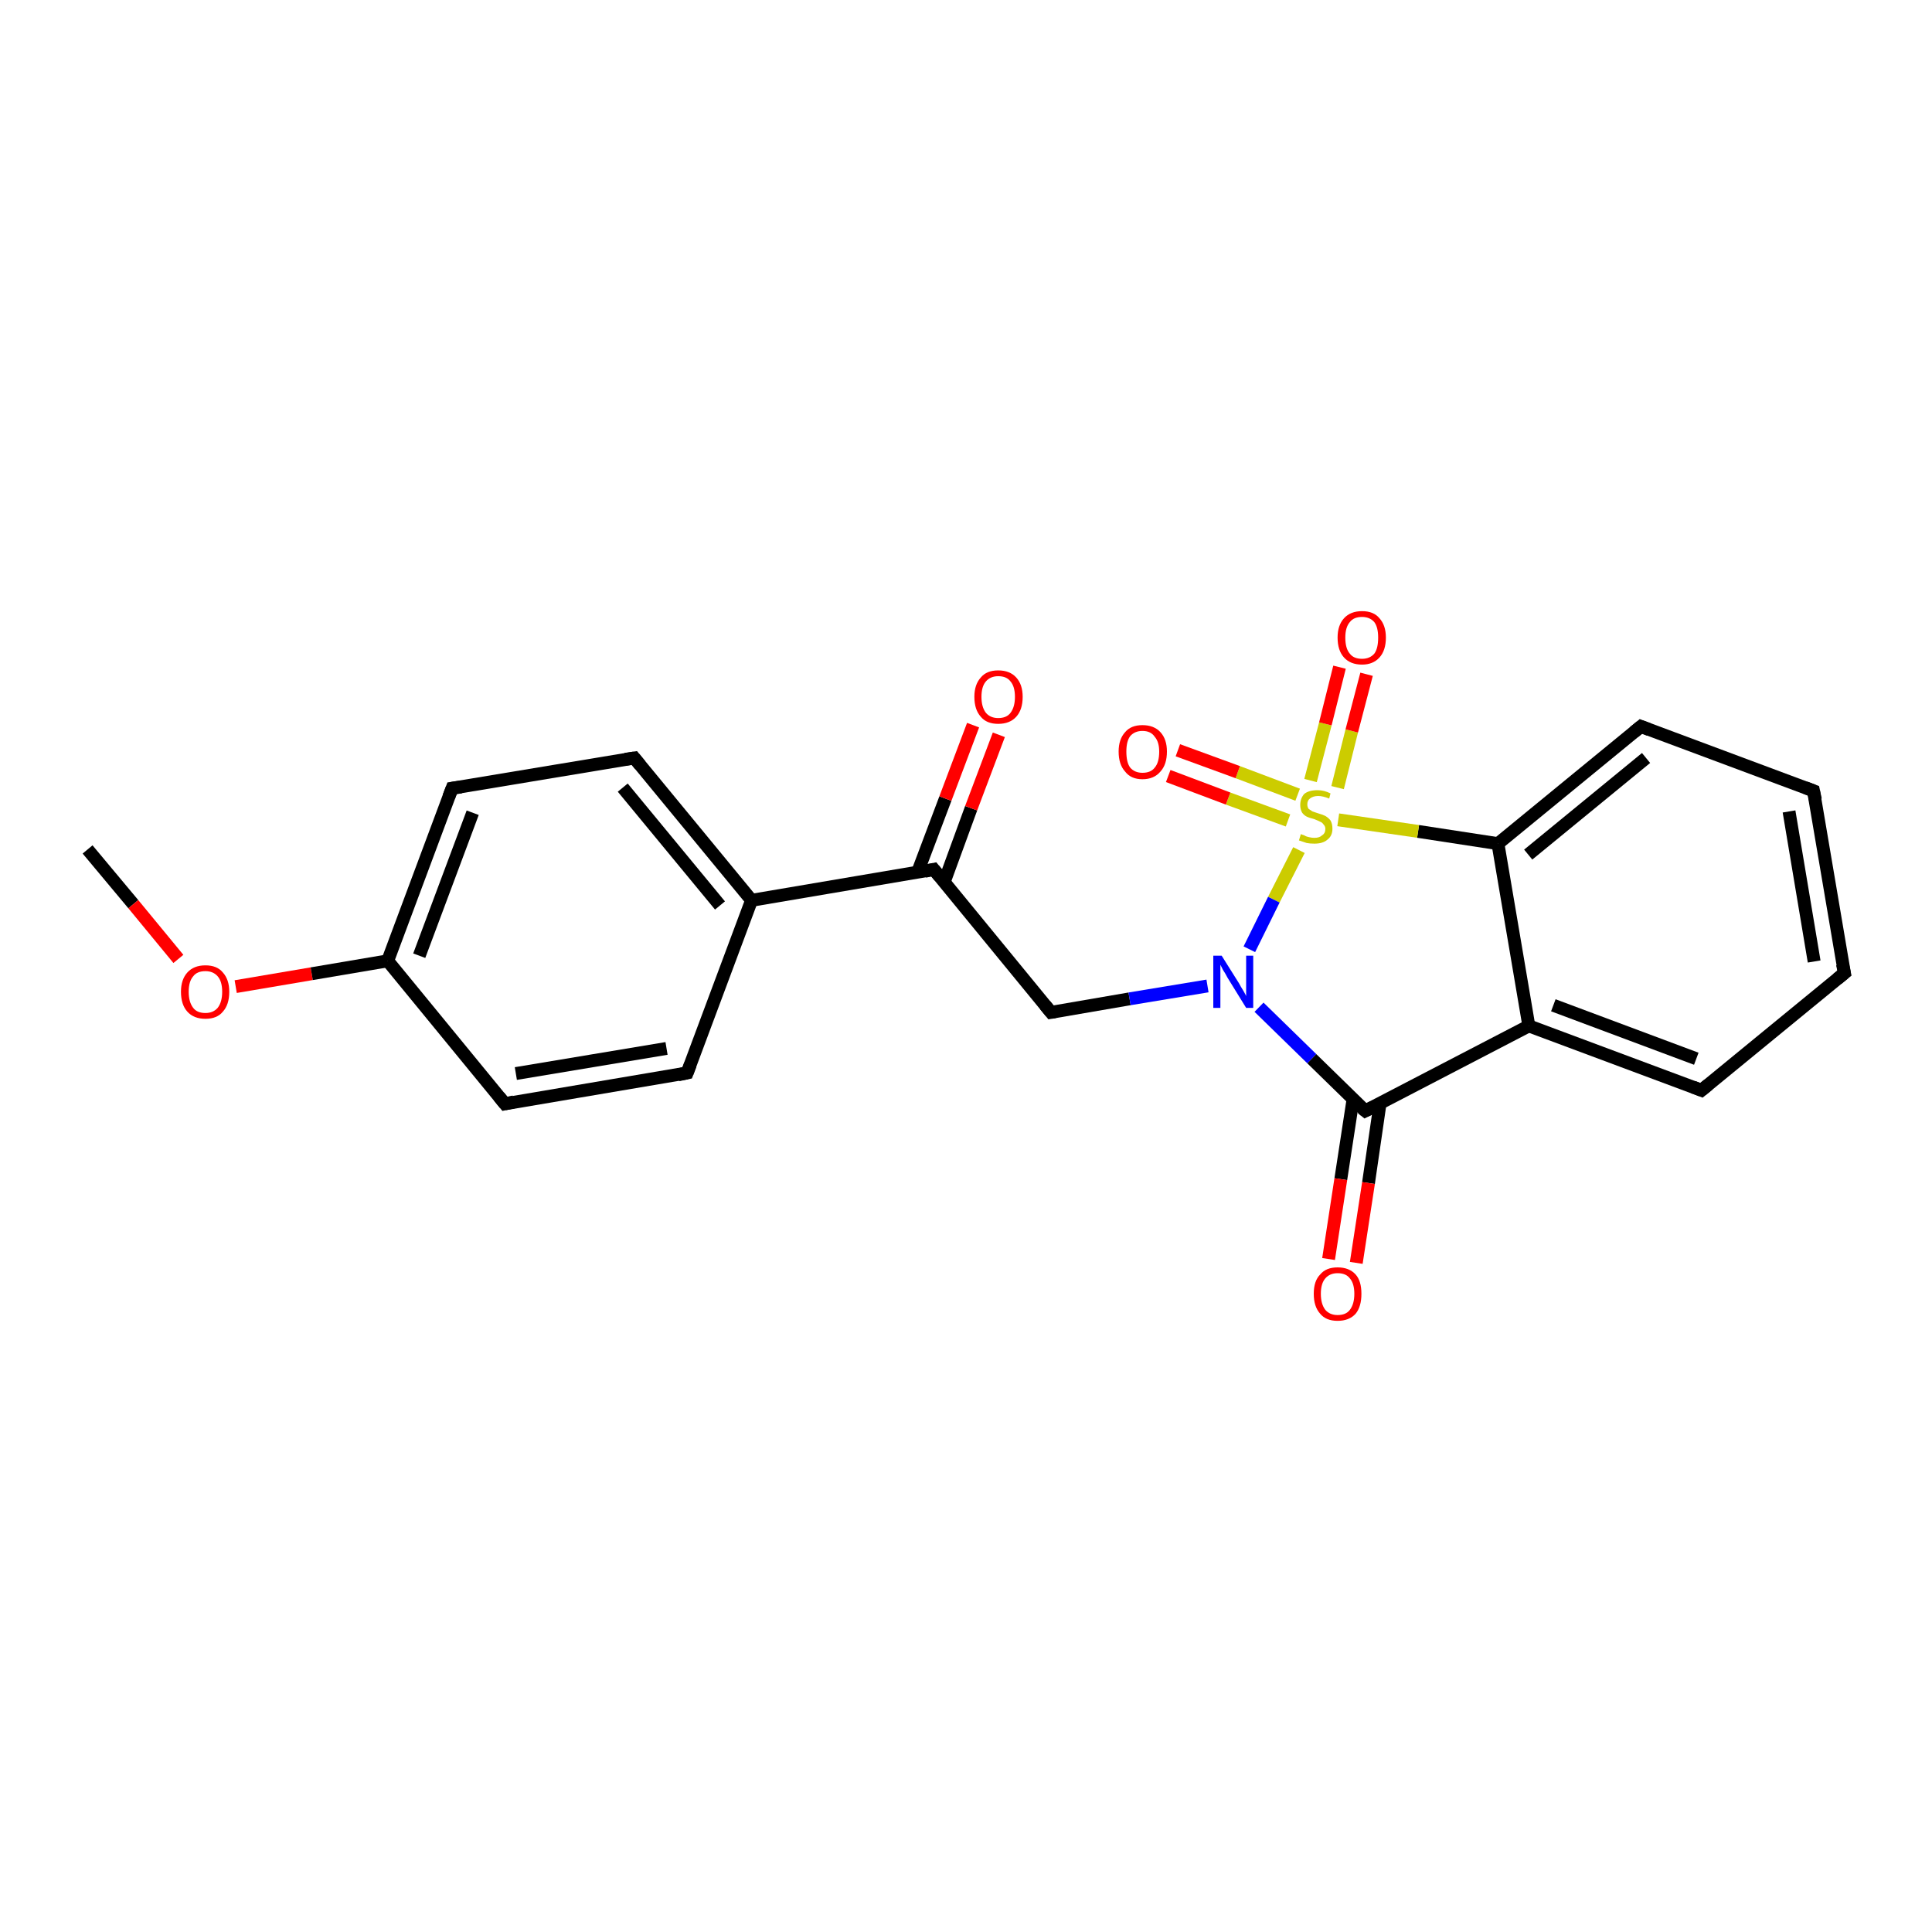 <?xml version='1.0' encoding='iso-8859-1'?>
<svg version='1.1' baseProfile='full'
              xmlns='http://www.w3.org/2000/svg'
                      xmlns:rdkit='http://www.rdkit.org/xml'
                      xmlns:xlink='http://www.w3.org/1999/xlink'
                  xml:space='preserve'
width='300px' height='300px' viewBox='0 0 300 300'>
<!-- END OF HEADER -->
<rect style='opacity:1.0;fill:#FFFFFF;stroke:none' width='300.0' height='300.0' x='0.0' y='0.0'> </rect>
<path class='bond-0 atom-0 atom-1' d='M 13.6,131.9 L 20.7,140.4' style='fill:none;fill-rule:evenodd;stroke:#000000;stroke-width:2.0px;stroke-linecap:butt;stroke-linejoin:miter;stroke-opacity:1' />
<path class='bond-0 atom-0 atom-1' d='M 20.7,140.4 L 27.7,148.9' style='fill:none;fill-rule:evenodd;stroke:#FF0000;stroke-width:2.0px;stroke-linecap:butt;stroke-linejoin:miter;stroke-opacity:1' />
<path class='bond-1 atom-1 atom-2' d='M 36.6,153.2 L 48.4,151.2' style='fill:none;fill-rule:evenodd;stroke:#FF0000;stroke-width:2.0px;stroke-linecap:butt;stroke-linejoin:miter;stroke-opacity:1' />
<path class='bond-1 atom-1 atom-2' d='M 48.4,151.2 L 60.2,149.2' style='fill:none;fill-rule:evenodd;stroke:#000000;stroke-width:2.0px;stroke-linecap:butt;stroke-linejoin:miter;stroke-opacity:1' />
<path class='bond-2 atom-2 atom-3' d='M 60.2,149.2 L 70.2,122.4' style='fill:none;fill-rule:evenodd;stroke:#000000;stroke-width:2.0px;stroke-linecap:butt;stroke-linejoin:miter;stroke-opacity:1' />
<path class='bond-2 atom-2 atom-3' d='M 65.1,148.4 L 73.4,126.2' style='fill:none;fill-rule:evenodd;stroke:#000000;stroke-width:2.0px;stroke-linecap:butt;stroke-linejoin:miter;stroke-opacity:1' />
<path class='bond-3 atom-3 atom-4' d='M 70.2,122.4 L 98.5,117.7' style='fill:none;fill-rule:evenodd;stroke:#000000;stroke-width:2.0px;stroke-linecap:butt;stroke-linejoin:miter;stroke-opacity:1' />
<path class='bond-4 atom-4 atom-5' d='M 98.5,117.7 L 116.7,139.8' style='fill:none;fill-rule:evenodd;stroke:#000000;stroke-width:2.0px;stroke-linecap:butt;stroke-linejoin:miter;stroke-opacity:1' />
<path class='bond-4 atom-4 atom-5' d='M 96.7,122.3 L 111.8,140.6' style='fill:none;fill-rule:evenodd;stroke:#000000;stroke-width:2.0px;stroke-linecap:butt;stroke-linejoin:miter;stroke-opacity:1' />
<path class='bond-5 atom-5 atom-6' d='M 116.7,139.8 L 145.0,135.0' style='fill:none;fill-rule:evenodd;stroke:#000000;stroke-width:2.0px;stroke-linecap:butt;stroke-linejoin:miter;stroke-opacity:1' />
<path class='bond-6 atom-6 atom-7' d='M 146.6,137.0 L 150.8,125.5' style='fill:none;fill-rule:evenodd;stroke:#000000;stroke-width:2.0px;stroke-linecap:butt;stroke-linejoin:miter;stroke-opacity:1' />
<path class='bond-6 atom-6 atom-7' d='M 150.8,125.5 L 155.1,114.1' style='fill:none;fill-rule:evenodd;stroke:#FF0000;stroke-width:2.0px;stroke-linecap:butt;stroke-linejoin:miter;stroke-opacity:1' />
<path class='bond-6 atom-6 atom-7' d='M 142.5,135.4 L 146.8,124.0' style='fill:none;fill-rule:evenodd;stroke:#000000;stroke-width:2.0px;stroke-linecap:butt;stroke-linejoin:miter;stroke-opacity:1' />
<path class='bond-6 atom-6 atom-7' d='M 146.8,124.0 L 151.1,112.6' style='fill:none;fill-rule:evenodd;stroke:#FF0000;stroke-width:2.0px;stroke-linecap:butt;stroke-linejoin:miter;stroke-opacity:1' />
<path class='bond-7 atom-6 atom-8' d='M 145.0,135.0 L 163.2,157.2' style='fill:none;fill-rule:evenodd;stroke:#000000;stroke-width:2.0px;stroke-linecap:butt;stroke-linejoin:miter;stroke-opacity:1' />
<path class='bond-8 atom-8 atom-9' d='M 163.2,157.2 L 175.4,155.1' style='fill:none;fill-rule:evenodd;stroke:#000000;stroke-width:2.0px;stroke-linecap:butt;stroke-linejoin:miter;stroke-opacity:1' />
<path class='bond-8 atom-8 atom-9' d='M 175.4,155.1 L 187.5,153.1' style='fill:none;fill-rule:evenodd;stroke:#0000FF;stroke-width:2.0px;stroke-linecap:butt;stroke-linejoin:miter;stroke-opacity:1' />
<path class='bond-9 atom-9 atom-10' d='M 195.5,156.4 L 203.7,164.4' style='fill:none;fill-rule:evenodd;stroke:#0000FF;stroke-width:2.0px;stroke-linecap:butt;stroke-linejoin:miter;stroke-opacity:1' />
<path class='bond-9 atom-9 atom-10' d='M 203.7,164.4 L 212.0,172.5' style='fill:none;fill-rule:evenodd;stroke:#000000;stroke-width:2.0px;stroke-linecap:butt;stroke-linejoin:miter;stroke-opacity:1' />
<path class='bond-10 atom-10 atom-11' d='M 210.1,170.7 L 208.2,183.1' style='fill:none;fill-rule:evenodd;stroke:#000000;stroke-width:2.0px;stroke-linecap:butt;stroke-linejoin:miter;stroke-opacity:1' />
<path class='bond-10 atom-10 atom-11' d='M 208.2,183.1 L 206.3,195.5' style='fill:none;fill-rule:evenodd;stroke:#FF0000;stroke-width:2.0px;stroke-linecap:butt;stroke-linejoin:miter;stroke-opacity:1' />
<path class='bond-10 atom-10 atom-11' d='M 214.3,171.3 L 212.5,183.7' style='fill:none;fill-rule:evenodd;stroke:#000000;stroke-width:2.0px;stroke-linecap:butt;stroke-linejoin:miter;stroke-opacity:1' />
<path class='bond-10 atom-10 atom-11' d='M 212.5,183.7 L 210.6,196.1' style='fill:none;fill-rule:evenodd;stroke:#FF0000;stroke-width:2.0px;stroke-linecap:butt;stroke-linejoin:miter;stroke-opacity:1' />
<path class='bond-11 atom-10 atom-12' d='M 212.0,172.5 L 237.4,159.3' style='fill:none;fill-rule:evenodd;stroke:#000000;stroke-width:2.0px;stroke-linecap:butt;stroke-linejoin:miter;stroke-opacity:1' />
<path class='bond-12 atom-12 atom-13' d='M 237.4,159.3 L 264.2,169.3' style='fill:none;fill-rule:evenodd;stroke:#000000;stroke-width:2.0px;stroke-linecap:butt;stroke-linejoin:miter;stroke-opacity:1' />
<path class='bond-12 atom-12 atom-13' d='M 241.2,156.1 L 263.4,164.4' style='fill:none;fill-rule:evenodd;stroke:#000000;stroke-width:2.0px;stroke-linecap:butt;stroke-linejoin:miter;stroke-opacity:1' />
<path class='bond-13 atom-13 atom-14' d='M 264.2,169.3 L 286.4,151.1' style='fill:none;fill-rule:evenodd;stroke:#000000;stroke-width:2.0px;stroke-linecap:butt;stroke-linejoin:miter;stroke-opacity:1' />
<path class='bond-14 atom-14 atom-15' d='M 286.4,151.1 L 281.6,122.8' style='fill:none;fill-rule:evenodd;stroke:#000000;stroke-width:2.0px;stroke-linecap:butt;stroke-linejoin:miter;stroke-opacity:1' />
<path class='bond-14 atom-14 atom-15' d='M 281.7,149.3 L 277.8,126.0' style='fill:none;fill-rule:evenodd;stroke:#000000;stroke-width:2.0px;stroke-linecap:butt;stroke-linejoin:miter;stroke-opacity:1' />
<path class='bond-15 atom-15 atom-16' d='M 281.6,122.8 L 254.8,112.8' style='fill:none;fill-rule:evenodd;stroke:#000000;stroke-width:2.0px;stroke-linecap:butt;stroke-linejoin:miter;stroke-opacity:1' />
<path class='bond-16 atom-16 atom-17' d='M 254.8,112.8 L 232.6,131.0' style='fill:none;fill-rule:evenodd;stroke:#000000;stroke-width:2.0px;stroke-linecap:butt;stroke-linejoin:miter;stroke-opacity:1' />
<path class='bond-16 atom-16 atom-17' d='M 255.6,117.7 L 237.3,132.7' style='fill:none;fill-rule:evenodd;stroke:#000000;stroke-width:2.0px;stroke-linecap:butt;stroke-linejoin:miter;stroke-opacity:1' />
<path class='bond-17 atom-17 atom-18' d='M 232.6,131.0 L 220.2,129.1' style='fill:none;fill-rule:evenodd;stroke:#000000;stroke-width:2.0px;stroke-linecap:butt;stroke-linejoin:miter;stroke-opacity:1' />
<path class='bond-17 atom-17 atom-18' d='M 220.2,129.1 L 207.8,127.3' style='fill:none;fill-rule:evenodd;stroke:#CCCC00;stroke-width:2.0px;stroke-linecap:butt;stroke-linejoin:miter;stroke-opacity:1' />
<path class='bond-18 atom-18 atom-19' d='M 207.7,122.3 L 209.9,113.5' style='fill:none;fill-rule:evenodd;stroke:#CCCC00;stroke-width:2.0px;stroke-linecap:butt;stroke-linejoin:miter;stroke-opacity:1' />
<path class='bond-18 atom-18 atom-19' d='M 209.9,113.5 L 212.2,104.7' style='fill:none;fill-rule:evenodd;stroke:#FF0000;stroke-width:2.0px;stroke-linecap:butt;stroke-linejoin:miter;stroke-opacity:1' />
<path class='bond-18 atom-18 atom-19' d='M 203.5,121.2 L 205.8,112.4' style='fill:none;fill-rule:evenodd;stroke:#CCCC00;stroke-width:2.0px;stroke-linecap:butt;stroke-linejoin:miter;stroke-opacity:1' />
<path class='bond-18 atom-18 atom-19' d='M 205.8,112.4 L 208.0,103.6' style='fill:none;fill-rule:evenodd;stroke:#FF0000;stroke-width:2.0px;stroke-linecap:butt;stroke-linejoin:miter;stroke-opacity:1' />
<path class='bond-19 atom-18 atom-20' d='M 201.5,123.4 L 192.2,119.9' style='fill:none;fill-rule:evenodd;stroke:#CCCC00;stroke-width:2.0px;stroke-linecap:butt;stroke-linejoin:miter;stroke-opacity:1' />
<path class='bond-19 atom-18 atom-20' d='M 192.2,119.9 L 182.9,116.5' style='fill:none;fill-rule:evenodd;stroke:#FF0000;stroke-width:2.0px;stroke-linecap:butt;stroke-linejoin:miter;stroke-opacity:1' />
<path class='bond-19 atom-18 atom-20' d='M 200.0,127.4 L 190.7,124.0' style='fill:none;fill-rule:evenodd;stroke:#CCCC00;stroke-width:2.0px;stroke-linecap:butt;stroke-linejoin:miter;stroke-opacity:1' />
<path class='bond-19 atom-18 atom-20' d='M 190.7,124.0 L 181.4,120.5' style='fill:none;fill-rule:evenodd;stroke:#FF0000;stroke-width:2.0px;stroke-linecap:butt;stroke-linejoin:miter;stroke-opacity:1' />
<path class='bond-20 atom-5 atom-21' d='M 116.7,139.8 L 106.7,166.6' style='fill:none;fill-rule:evenodd;stroke:#000000;stroke-width:2.0px;stroke-linecap:butt;stroke-linejoin:miter;stroke-opacity:1' />
<path class='bond-21 atom-21 atom-22' d='M 106.7,166.6 L 78.4,171.4' style='fill:none;fill-rule:evenodd;stroke:#000000;stroke-width:2.0px;stroke-linecap:butt;stroke-linejoin:miter;stroke-opacity:1' />
<path class='bond-21 atom-21 atom-22' d='M 103.5,162.8 L 80.1,166.7' style='fill:none;fill-rule:evenodd;stroke:#000000;stroke-width:2.0px;stroke-linecap:butt;stroke-linejoin:miter;stroke-opacity:1' />
<path class='bond-22 atom-22 atom-2' d='M 78.4,171.4 L 60.2,149.2' style='fill:none;fill-rule:evenodd;stroke:#000000;stroke-width:2.0px;stroke-linecap:butt;stroke-linejoin:miter;stroke-opacity:1' />
<path class='bond-23 atom-18 atom-9' d='M 201.7,132.0 L 197.8,139.7' style='fill:none;fill-rule:evenodd;stroke:#CCCC00;stroke-width:2.0px;stroke-linecap:butt;stroke-linejoin:miter;stroke-opacity:1' />
<path class='bond-23 atom-18 atom-9' d='M 197.8,139.7 L 194.0,147.4' style='fill:none;fill-rule:evenodd;stroke:#0000FF;stroke-width:2.0px;stroke-linecap:butt;stroke-linejoin:miter;stroke-opacity:1' />
<path class='bond-24 atom-17 atom-12' d='M 232.6,131.0 L 237.4,159.3' style='fill:none;fill-rule:evenodd;stroke:#000000;stroke-width:2.0px;stroke-linecap:butt;stroke-linejoin:miter;stroke-opacity:1' />
<path d='M 69.7,123.7 L 70.2,122.4 L 71.6,122.2' style='fill:none;stroke:#000000;stroke-width:2.0px;stroke-linecap:butt;stroke-linejoin:miter;stroke-opacity:1;' />
<path d='M 97.1,117.9 L 98.5,117.7 L 99.4,118.8' style='fill:none;stroke:#000000;stroke-width:2.0px;stroke-linecap:butt;stroke-linejoin:miter;stroke-opacity:1;' />
<path d='M 143.6,135.3 L 145.0,135.0 L 145.9,136.1' style='fill:none;stroke:#000000;stroke-width:2.0px;stroke-linecap:butt;stroke-linejoin:miter;stroke-opacity:1;' />
<path d='M 162.3,156.1 L 163.2,157.2 L 163.8,157.1' style='fill:none;stroke:#000000;stroke-width:2.0px;stroke-linecap:butt;stroke-linejoin:miter;stroke-opacity:1;' />
<path d='M 211.5,172.1 L 212.0,172.5 L 213.2,171.9' style='fill:none;stroke:#000000;stroke-width:2.0px;stroke-linecap:butt;stroke-linejoin:miter;stroke-opacity:1;' />
<path d='M 262.9,168.8 L 264.2,169.3 L 265.3,168.4' style='fill:none;stroke:#000000;stroke-width:2.0px;stroke-linecap:butt;stroke-linejoin:miter;stroke-opacity:1;' />
<path d='M 285.3,152.0 L 286.4,151.1 L 286.1,149.7' style='fill:none;stroke:#000000;stroke-width:2.0px;stroke-linecap:butt;stroke-linejoin:miter;stroke-opacity:1;' />
<path d='M 281.9,124.2 L 281.6,122.8 L 280.3,122.3' style='fill:none;stroke:#000000;stroke-width:2.0px;stroke-linecap:butt;stroke-linejoin:miter;stroke-opacity:1;' />
<path d='M 256.1,113.3 L 254.8,112.8 L 253.7,113.7' style='fill:none;stroke:#000000;stroke-width:2.0px;stroke-linecap:butt;stroke-linejoin:miter;stroke-opacity:1;' />
<path d='M 107.2,165.3 L 106.7,166.6 L 105.3,166.9' style='fill:none;stroke:#000000;stroke-width:2.0px;stroke-linecap:butt;stroke-linejoin:miter;stroke-opacity:1;' />
<path d='M 79.8,171.1 L 78.4,171.4 L 77.5,170.3' style='fill:none;stroke:#000000;stroke-width:2.0px;stroke-linecap:butt;stroke-linejoin:miter;stroke-opacity:1;' />
<path class='atom-1' d='M 28.1 154.0
Q 28.1 152.1, 29.1 151.0
Q 30.1 149.9, 31.9 149.9
Q 33.7 149.9, 34.6 151.0
Q 35.6 152.1, 35.6 154.0
Q 35.6 156.0, 34.6 157.1
Q 33.7 158.2, 31.9 158.2
Q 30.1 158.2, 29.1 157.1
Q 28.1 156.0, 28.1 154.0
M 31.9 157.3
Q 33.1 157.3, 33.8 156.5
Q 34.5 155.6, 34.5 154.0
Q 34.5 152.4, 33.8 151.6
Q 33.1 150.8, 31.9 150.8
Q 30.6 150.8, 30.0 151.6
Q 29.3 152.4, 29.3 154.0
Q 29.3 155.6, 30.0 156.5
Q 30.6 157.3, 31.9 157.3
' fill='#FF0000'/>
<path class='atom-7' d='M 151.3 108.2
Q 151.3 106.3, 152.3 105.2
Q 153.2 104.1, 155.0 104.1
Q 156.8 104.1, 157.8 105.2
Q 158.8 106.3, 158.8 108.2
Q 158.8 110.2, 157.8 111.3
Q 156.8 112.4, 155.0 112.4
Q 153.2 112.4, 152.3 111.3
Q 151.3 110.2, 151.3 108.2
M 155.0 111.5
Q 156.3 111.5, 156.9 110.7
Q 157.6 109.8, 157.6 108.2
Q 157.6 106.6, 156.9 105.8
Q 156.3 105.0, 155.0 105.0
Q 153.8 105.0, 153.1 105.8
Q 152.4 106.6, 152.4 108.2
Q 152.4 109.8, 153.1 110.7
Q 153.8 111.5, 155.0 111.5
' fill='#FF0000'/>
<path class='atom-9' d='M 189.7 148.4
L 192.4 152.7
Q 192.6 153.1, 193.1 153.9
Q 193.5 154.6, 193.5 154.7
L 193.5 148.4
L 194.6 148.4
L 194.6 156.5
L 193.5 156.5
L 190.6 151.8
Q 190.3 151.2, 189.9 150.6
Q 189.6 150.0, 189.5 149.8
L 189.5 156.5
L 188.4 156.5
L 188.4 148.4
L 189.7 148.4
' fill='#0000FF'/>
<path class='atom-11' d='M 204.0 200.9
Q 204.0 198.9, 205.0 197.9
Q 205.9 196.8, 207.7 196.8
Q 209.5 196.8, 210.5 197.9
Q 211.4 198.9, 211.4 200.9
Q 211.4 202.9, 210.5 204.0
Q 209.5 205.1, 207.7 205.1
Q 205.9 205.1, 205.0 204.0
Q 204.0 202.9, 204.0 200.9
M 207.7 204.2
Q 209.0 204.2, 209.6 203.4
Q 210.3 202.5, 210.3 200.9
Q 210.3 199.3, 209.6 198.5
Q 209.0 197.7, 207.7 197.7
Q 206.5 197.7, 205.8 198.5
Q 205.1 199.3, 205.1 200.9
Q 205.1 202.5, 205.8 203.4
Q 206.5 204.2, 207.7 204.2
' fill='#FF0000'/>
<path class='atom-18' d='M 202.0 129.5
Q 202.1 129.6, 202.5 129.7
Q 202.8 129.9, 203.3 130.0
Q 203.7 130.1, 204.1 130.1
Q 204.9 130.1, 205.3 129.7
Q 205.8 129.4, 205.8 128.7
Q 205.8 128.3, 205.5 128.0
Q 205.3 127.7, 205.0 127.6
Q 204.6 127.4, 204.1 127.2
Q 203.3 127.0, 202.9 126.8
Q 202.5 126.6, 202.2 126.2
Q 201.9 125.7, 201.9 125.0
Q 201.9 124.0, 202.5 123.3
Q 203.2 122.7, 204.6 122.7
Q 205.6 122.7, 206.6 123.2
L 206.4 124.0
Q 205.4 123.6, 204.7 123.6
Q 203.9 123.6, 203.4 124.0
Q 203.0 124.3, 203.0 124.9
Q 203.0 125.3, 203.2 125.6
Q 203.5 125.8, 203.8 126.0
Q 204.1 126.1, 204.7 126.3
Q 205.4 126.5, 205.8 126.7
Q 206.3 127.0, 206.6 127.4
Q 206.9 127.9, 206.9 128.7
Q 206.9 129.8, 206.1 130.4
Q 205.4 131.0, 204.1 131.0
Q 203.4 131.0, 202.9 130.9
Q 202.3 130.7, 201.7 130.5
L 202.0 129.5
' fill='#CCCC00'/>
<path class='atom-19' d='M 207.7 99.0
Q 207.7 97.1, 208.7 96.0
Q 209.7 94.9, 211.5 94.9
Q 213.3 94.9, 214.2 96.0
Q 215.2 97.1, 215.2 99.0
Q 215.2 101.0, 214.2 102.1
Q 213.2 103.2, 211.5 103.2
Q 209.7 103.2, 208.7 102.1
Q 207.7 101.0, 207.7 99.0
M 211.5 102.3
Q 212.7 102.3, 213.4 101.5
Q 214.0 100.7, 214.0 99.0
Q 214.0 97.4, 213.4 96.6
Q 212.7 95.8, 211.5 95.8
Q 210.2 95.8, 209.6 96.6
Q 208.9 97.4, 208.9 99.0
Q 208.9 100.7, 209.6 101.5
Q 210.2 102.3, 211.5 102.3
' fill='#FF0000'/>
<path class='atom-20' d='M 173.7 116.7
Q 173.7 114.8, 174.7 113.7
Q 175.6 112.6, 177.4 112.6
Q 179.2 112.6, 180.2 113.7
Q 181.2 114.8, 181.2 116.7
Q 181.2 118.7, 180.2 119.8
Q 179.2 121.0, 177.4 121.0
Q 175.6 121.0, 174.7 119.8
Q 173.7 118.7, 173.7 116.7
M 177.4 120.0
Q 178.7 120.0, 179.3 119.2
Q 180.0 118.4, 180.0 116.7
Q 180.0 115.2, 179.3 114.4
Q 178.7 113.5, 177.4 113.5
Q 176.2 113.5, 175.5 114.3
Q 174.9 115.1, 174.9 116.7
Q 174.9 118.4, 175.5 119.2
Q 176.2 120.0, 177.4 120.0
' fill='#FF0000'/>
</svg>
